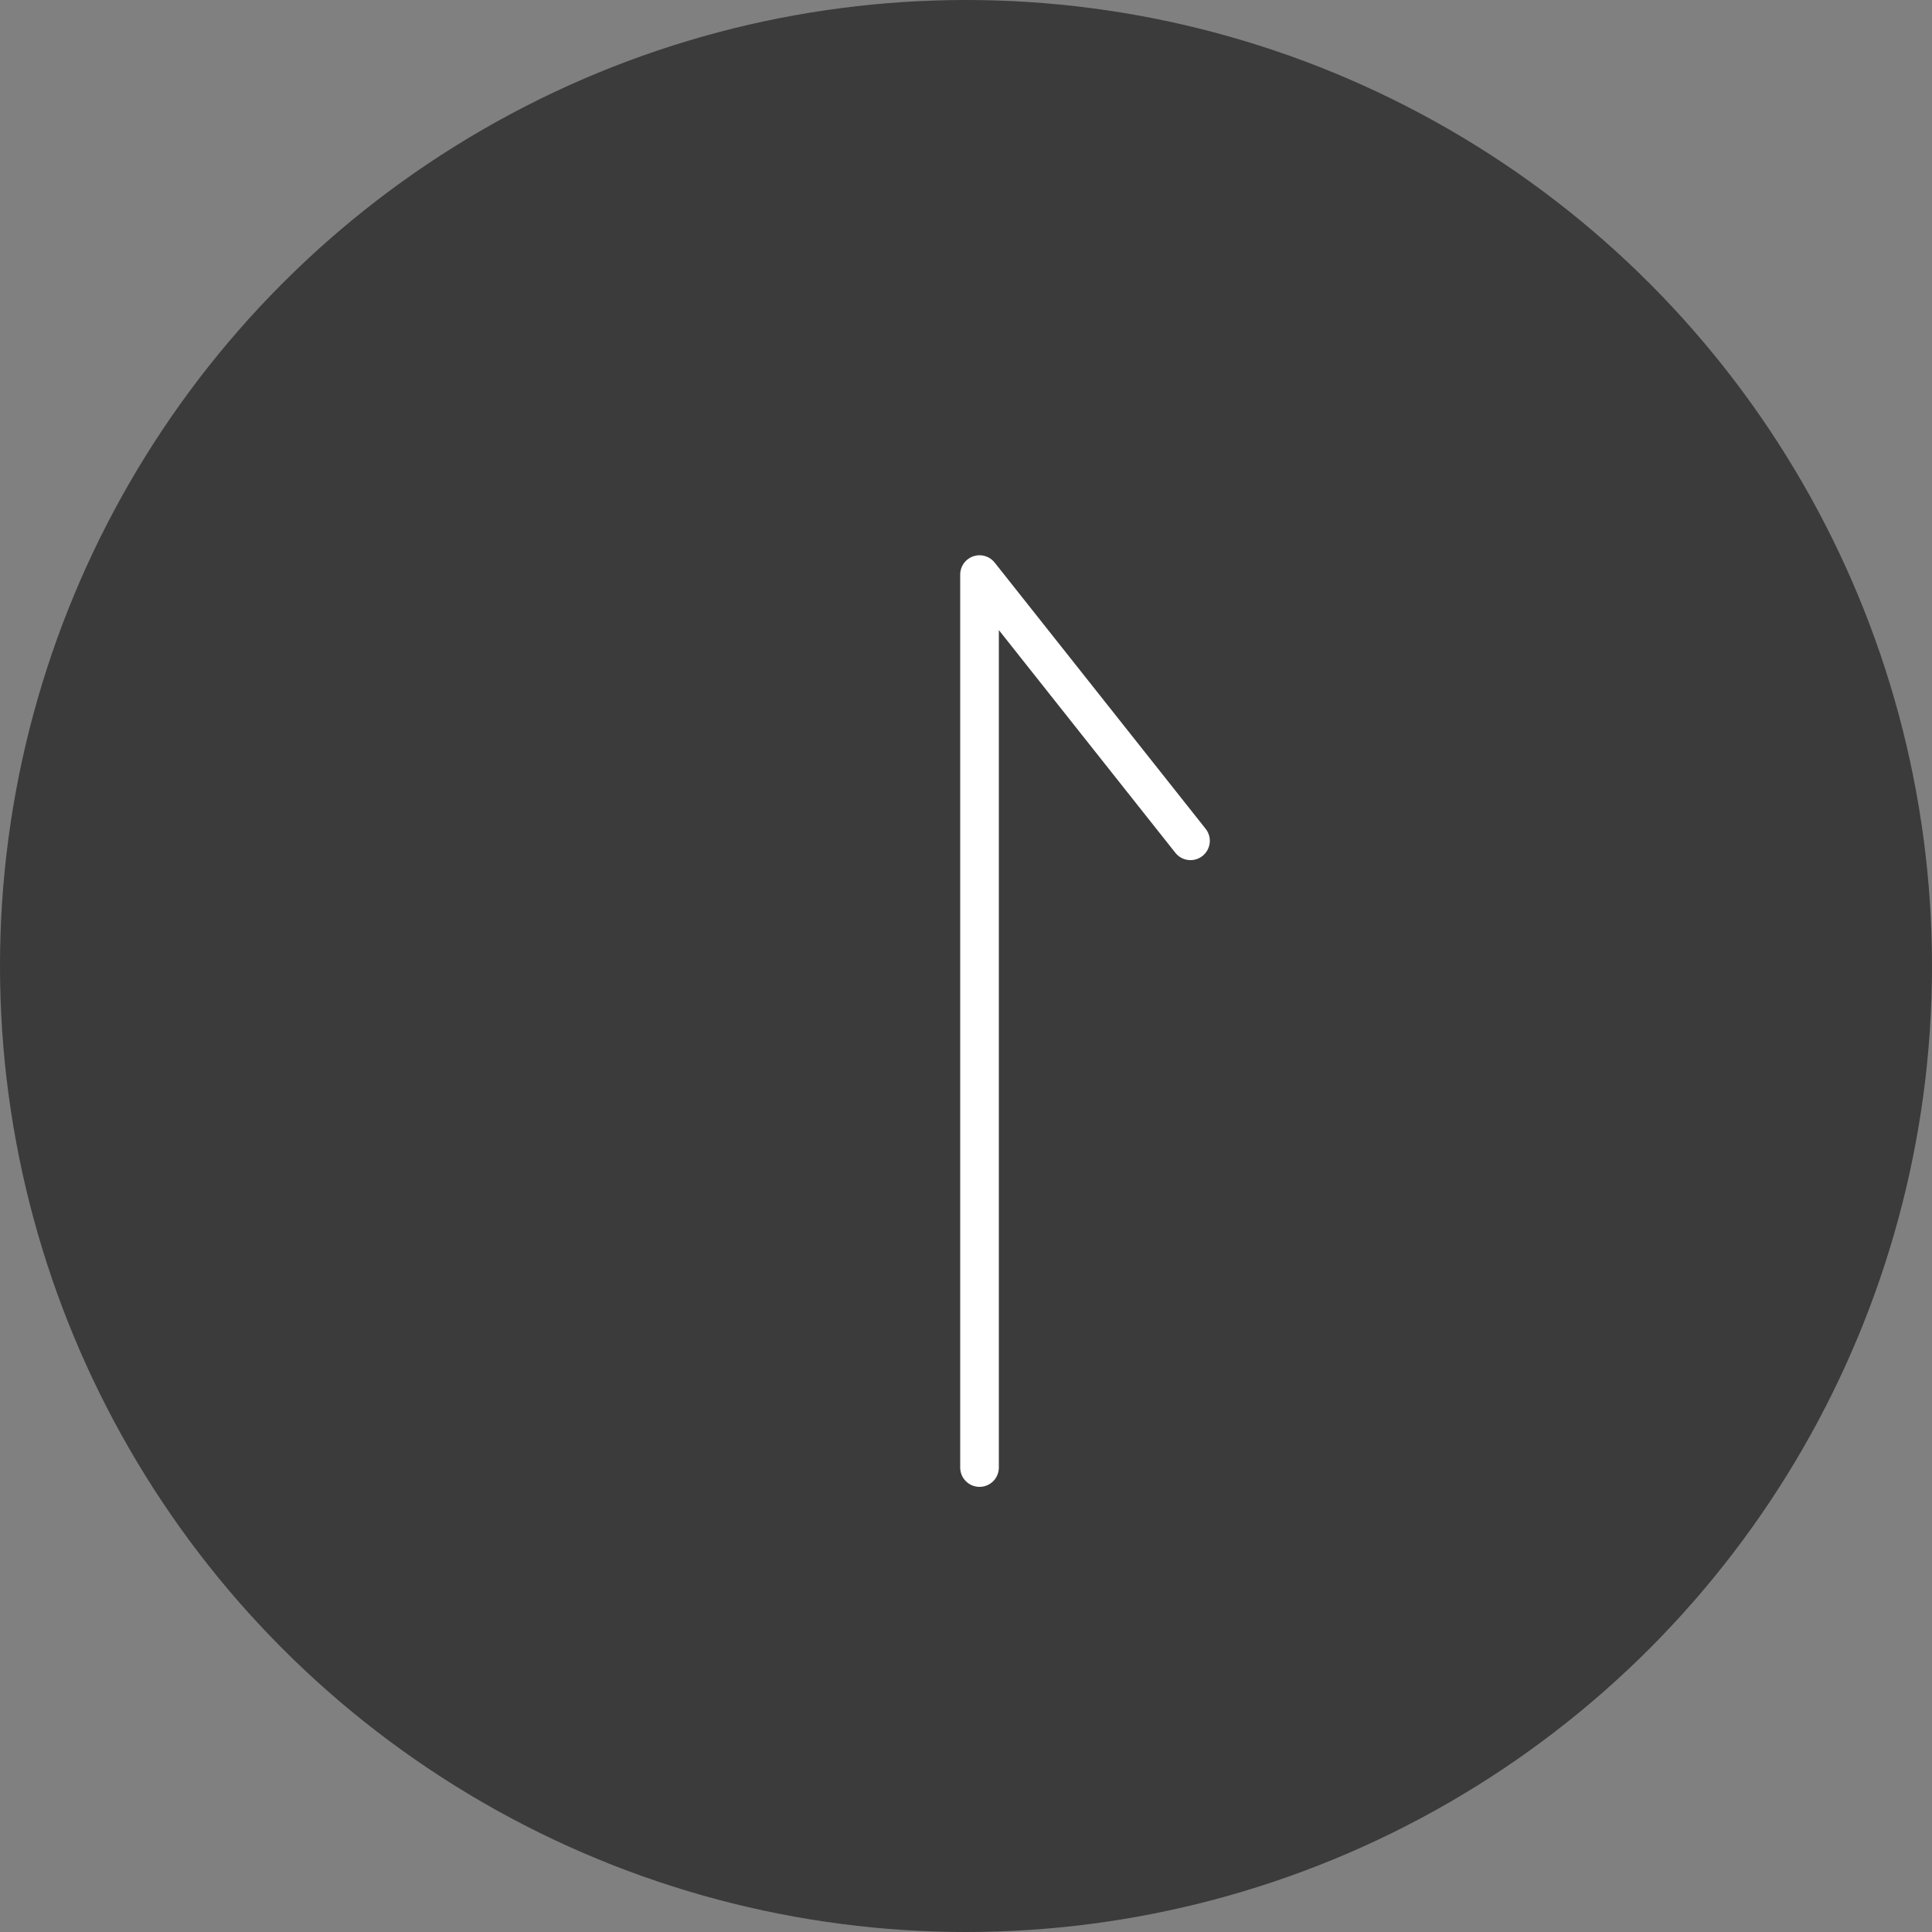 <svg xmlns="http://www.w3.org/2000/svg" viewBox="0 0 50 50"><rect x="0" y="0" width="50" height="50" fill="#808080" stroke="none"/><defs><style>.cls-1{isolation:isolate;}.cls-2{fill:#333;opacity:0.9;mix-blend-mode:multiply;}.cls-3{fill:none;stroke:#fff;stroke-linecap:round;stroke-linejoin:round;}</style></defs><g class="cls-1"><g id="レイヤー_2" data-name="レイヤー 2"><g id="追従BN"><circle class="cls-2" cx="25" cy="25" r="25"/><polyline class="cls-3" points="25.35 37.98 25.35 14.87 30.81 21.76"/></g></g></g></svg>